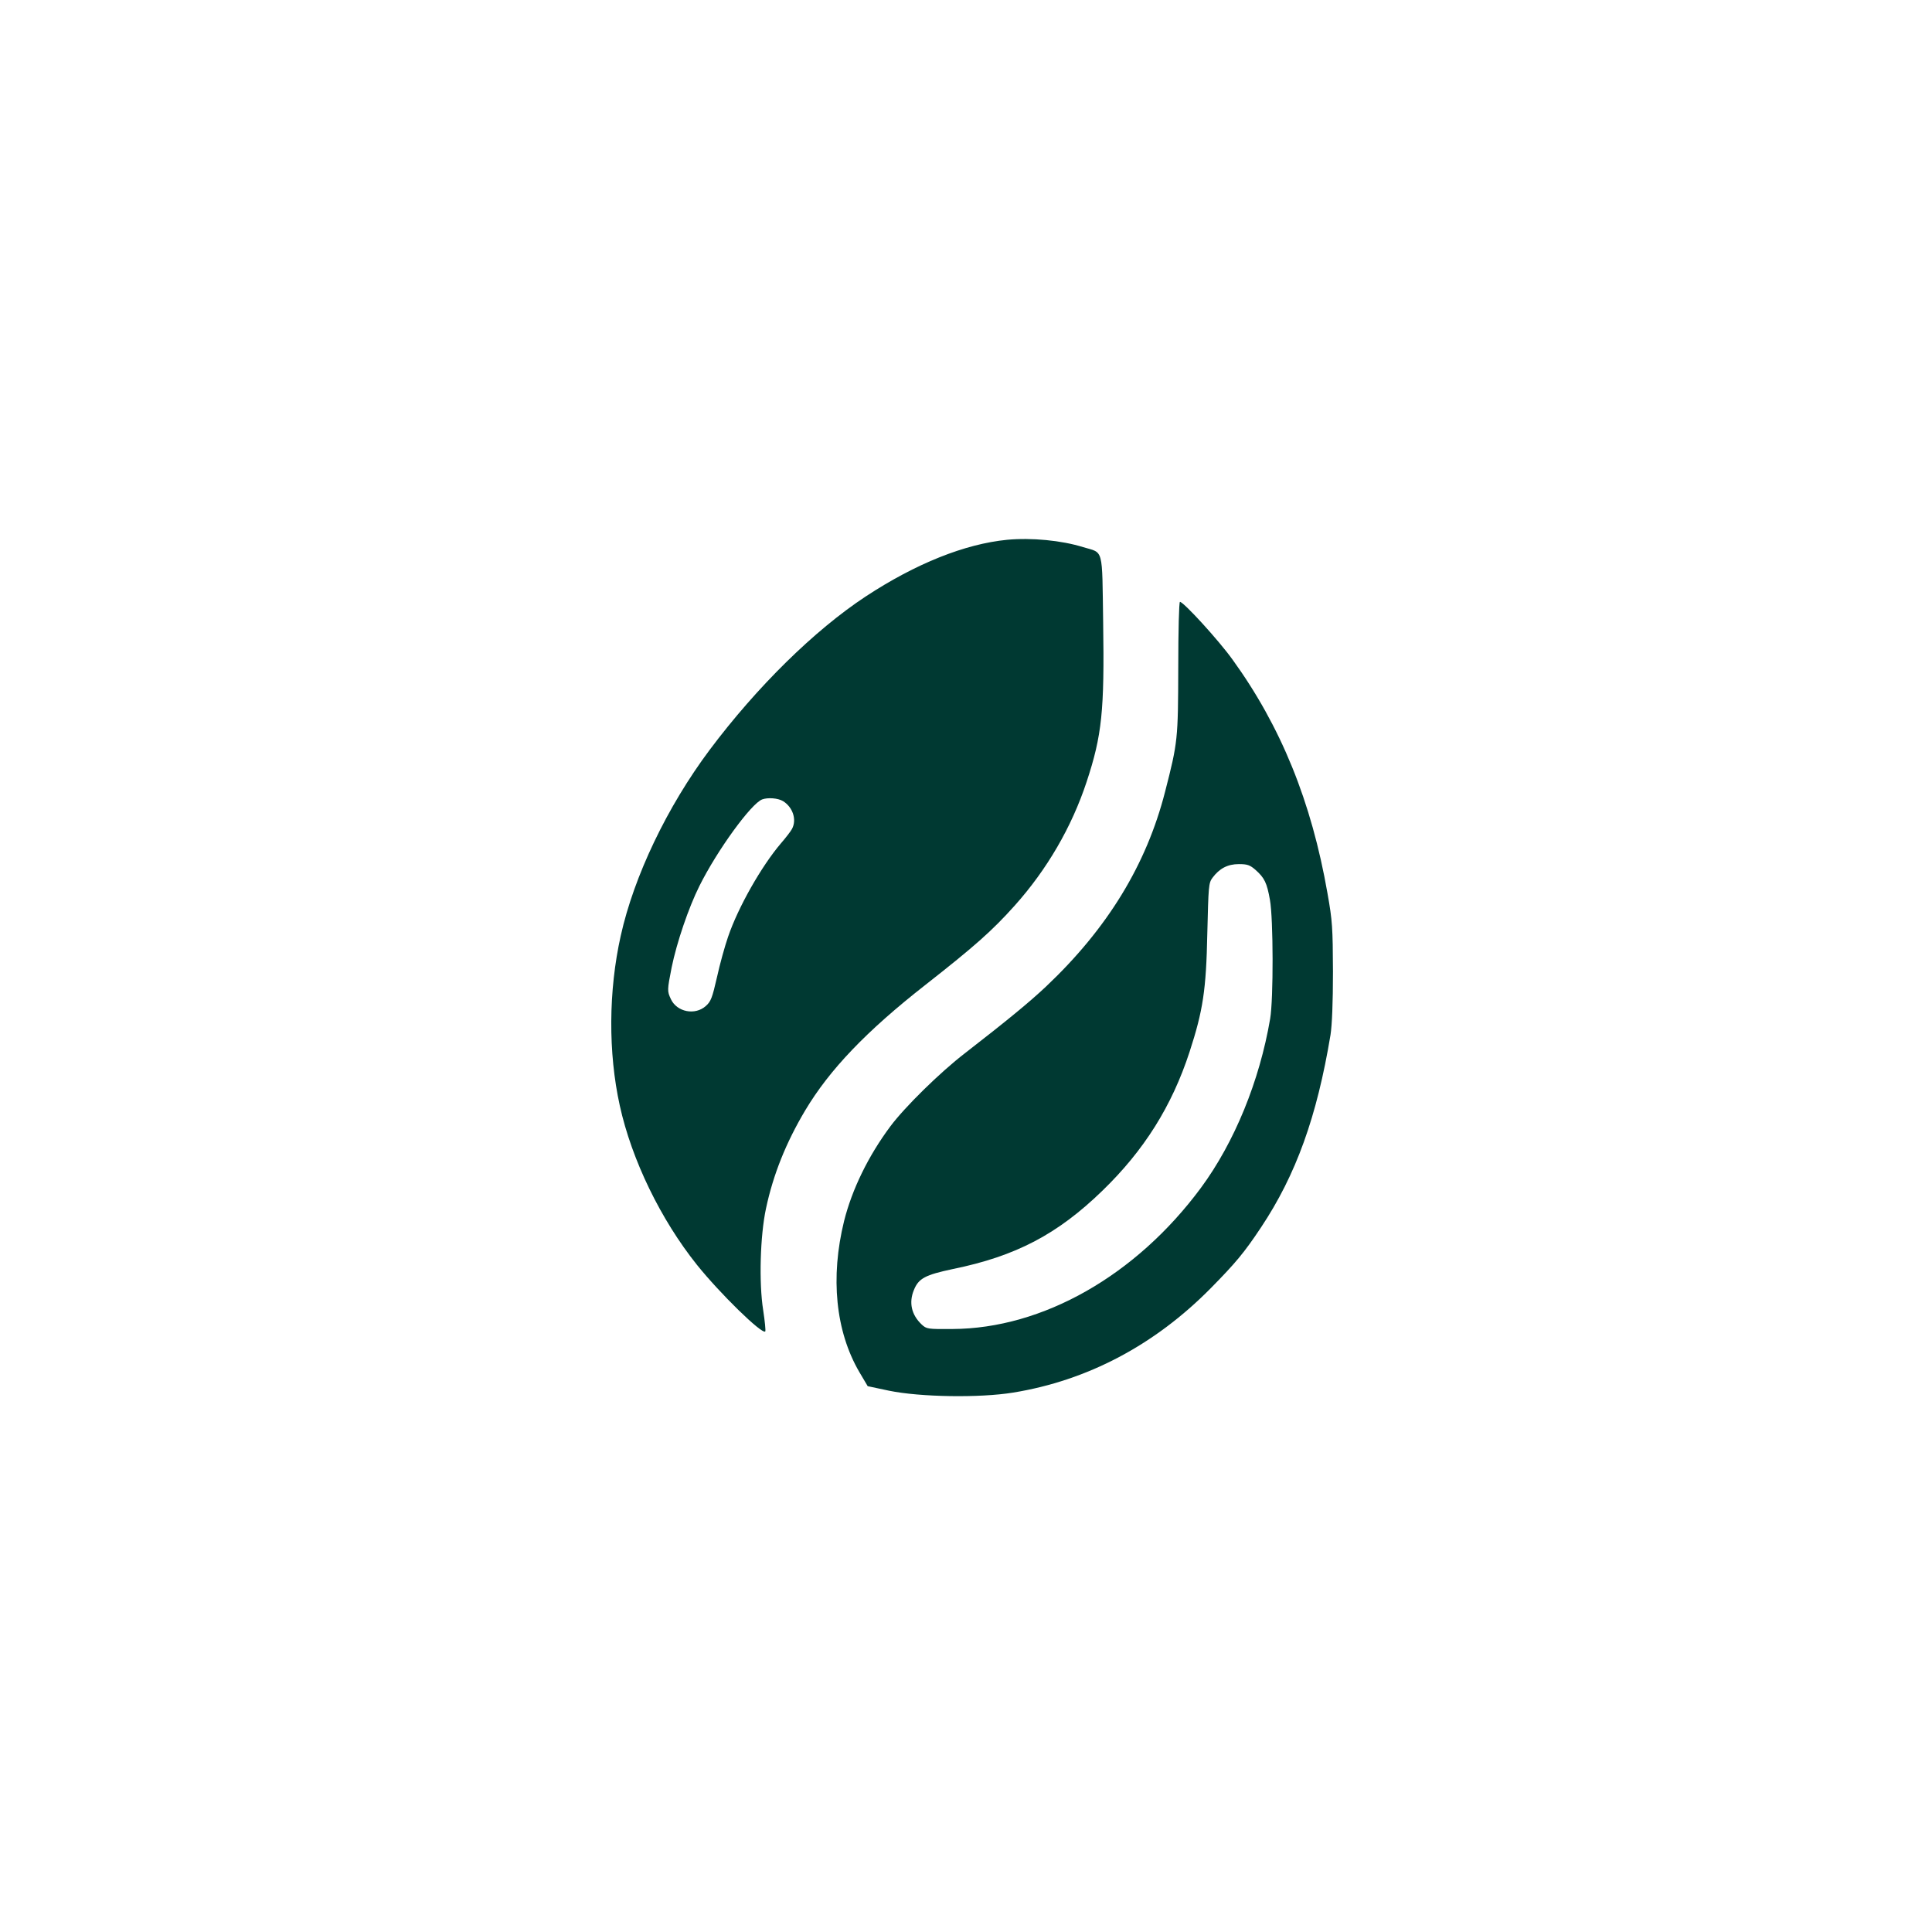 <?xml version="1.0" standalone="no"?>
<!DOCTYPE svg PUBLIC "-//W3C//DTD SVG 20010904//EN"
 "http://www.w3.org/TR/2001/REC-SVG-20010904/DTD/svg10.dtd">
<svg version="1.0" xmlns="http://www.w3.org/2000/svg"
 width="1024pt" height="1024pt" viewBox="0 0 1024 1024"
 preserveAspectRatio="xMidYMid meet">

<g transform="translate(0,1024) scale(0.1,-0.1)"
fill="#003932" stroke="none">
<path d="M5338 7379 c-224 -22 -484 -126 -749 -300 -272 -179 -577 -479 -828
-814 -225 -301 -401 -669 -471 -985 -65 -291 -67 -619 -5 -900 63 -287 217
-604 409 -844 122 -152 345 -370 362 -353 3 3 -2 54 -11 113 -23 145 -16 395
15 539 38 179 106 349 208 520 129 216 324 420 637 665 260 204 353 286 473
420 171 191 302 416 381 655 82 248 95 377 88 845 -6 404 4 367 -106 400 -115
36 -274 51 -403 39z m-1188 -1385 c52 -32 74 -98 48 -147 -6 -12 -33 -47 -59
-77 -103 -121 -226 -337 -280 -495 -17 -49 -44 -146 -59 -215 -25 -109 -32
-128 -59 -152 -57 -51 -153 -32 -185 36 -20 43 -20 47 4 169 27 132 90 317
147 431 94 189 275 438 333 459 30 11 83 7 110 -9z"/>
<path d="M6245 6702 c-1 -380 -2 -395 -70 -659 -99 -387 -306 -725 -631 -1032
-87 -82 -205 -179 -428 -352 -133 -102 -321 -287 -397 -389 -117 -157 -203
-334 -245 -501 -74 -300 -45 -585 80 -800 l45 -76 113 -24 c165 -34 480 -39
658 -10 394 64 750 252 1047 553 132 134 178 189 267 323 185 278 296 586 368
1020 8 52 13 169 13 335 -1 233 -3 269 -29 415 -85 487 -247 885 -504 1240
-75 104 -259 305 -278 305 -5 0 -9 -155 -9 -348z m410 -1073 c47 -42 60 -68
76 -159 18 -99 19 -526 1 -630 -56 -329 -189 -655 -367 -896 -344 -465 -839
-746 -1317 -748 -132 -1 -137 0 -163 24 -54 51 -69 116 -41 183 25 62 61 80
207 111 333 68 554 184 792 415 221 214 368 448 462 736 71 218 88 328 94 627
6 250 7 268 27 295 37 50 81 73 140 73 46 0 59 -5 89 -31z"/>
</g>
</svg>
